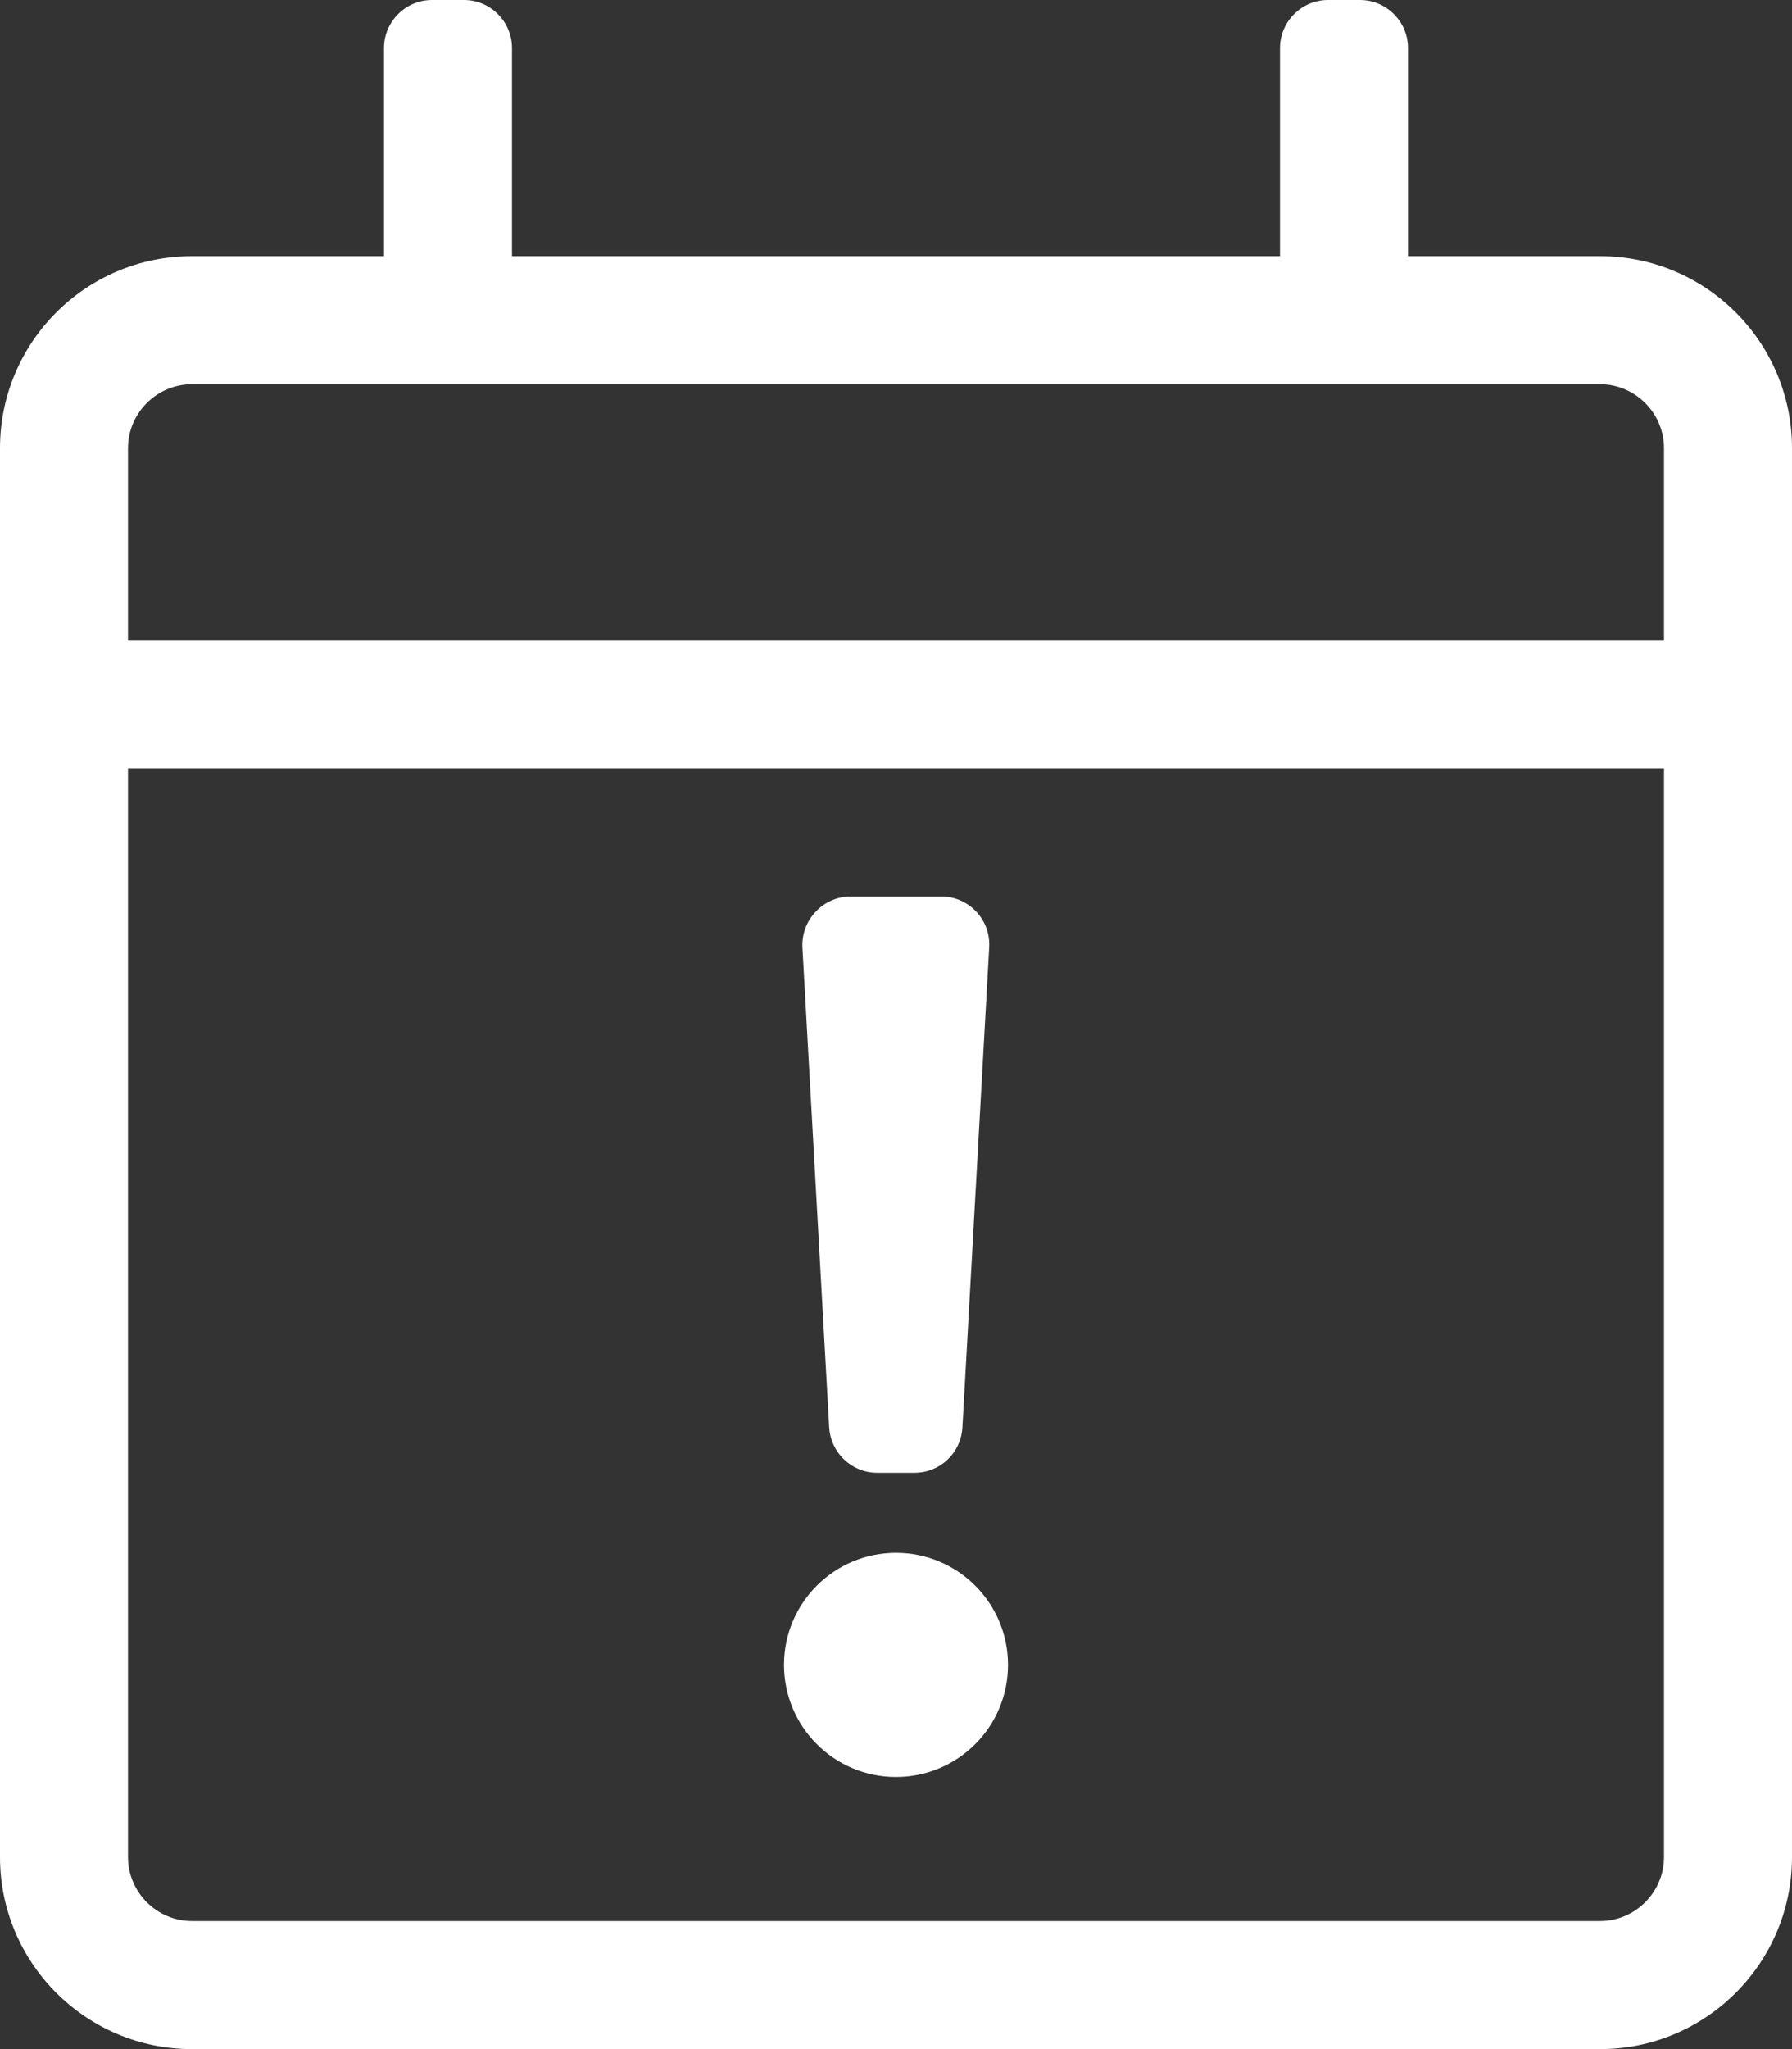<?xml version="1.0" encoding="iso-8859-1"?>
<!-- Generator: Adobe Illustrator 23.0.3, SVG Export Plug-In . SVG Version: 6.00 Build 0)  -->
<svg version="1.1" id="Layer_1" xmlns="http://www.w3.org/2000/svg" xmlns:xlink="http://www.w3.org/1999/xlink" x="0px" y="0px"
	 viewBox="0 0 448 512" style="enable-background:new 0 0 448 512;" xml:space="preserve">
<rect x="0" y="0" width="448" height="512" fill="#333333" stroke="none"/>
<style type="text/css">
	.st0{fill:#FFFFFF;}
</style>
<g>
	<circle class="st0" cx="224" cy="416" r="28"/>
	<path class="st0" d="M219.3,368h9.3c6.4,0,11.6-4.9,12-11.3l6.7-120c0.4-6.9-5.1-12.7-12-12.7h-22.6c-6.9,0-12.4,5.8-12.1,12.7
		l6.7,120C207.7,363,212.9,368,219.3,368z"/>
	<path class="st0" d="M400,64h-48V12c0-6.6-5.4-12-12-12h-8c-6.6,0-12,5.4-12,12v52H128V12c0-6.6-5.4-12-12-12h-8
		c-6.6,0-12,5.4-12,12v52H48C21.5,64,0,85.5,0,112v352c0,26.5,21.5,48,48,48h352c26.5,0,48-21.5,48-48V112C448,85.5,426.5,64,400,64
		z M416,464c0,8.8-7.2,16-16,16H48c-8.8,0-16-7.2-16-16V192h384V464z M416,160H32v-48c0-8.8,7.2-16,16-16h352c8.8,0,16,7.2,16,16
		V160z"/>
</g>
</svg>
